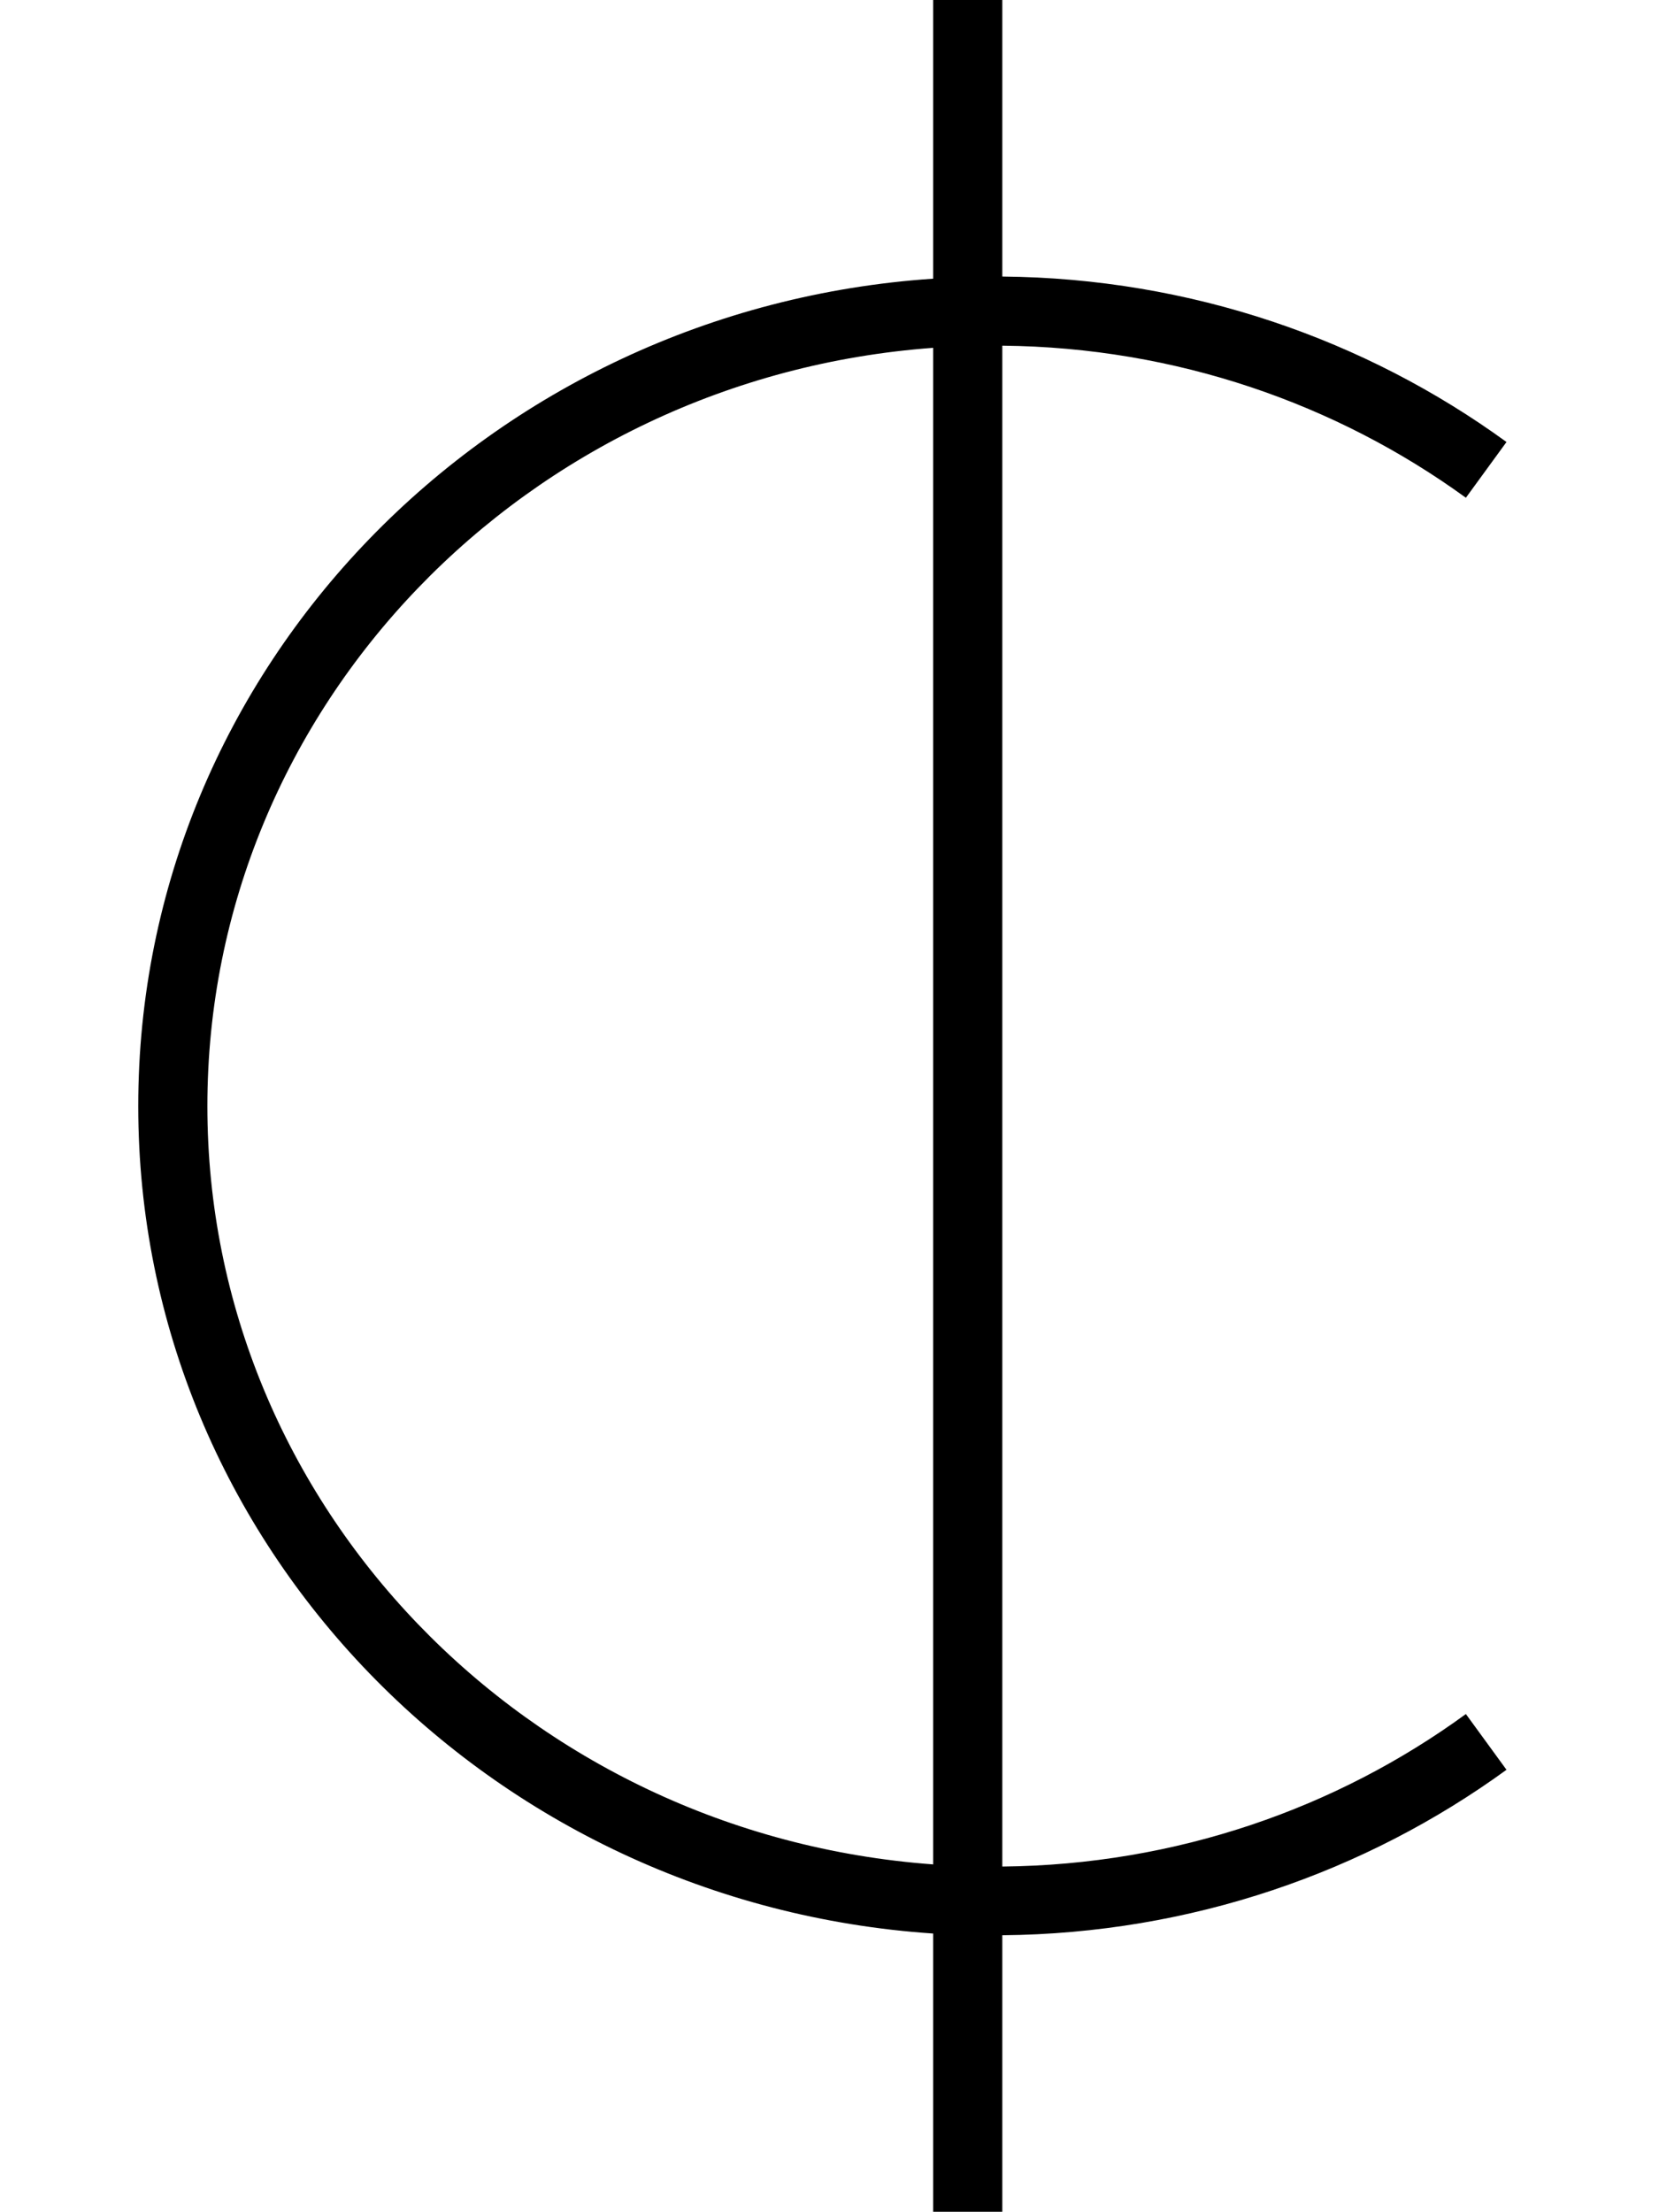 <svg xmlns="http://www.w3.org/2000/svg" viewBox="0 0 384 512"><!--! Font Awesome Pro 6.5.0 by @fontawesome - https://fontawesome.com License - https://fontawesome.com/license (Commercial License) Copyright 2023 Fonticons, Inc. --><path d="M232 0V8 64c43.7 .4 84.1 14.6 116.7 38.3l-9.4 12.9C309.4 93.5 272.3 80.4 232 80V432c40.3-.4 77.4-13.5 107.3-35.3l9.4 12.9c-32.6 23.7-73 37.9-116.7 38.3v0 8 48 8H216v-8V456v-8-.5C113.4 440.6 32 357.7 32 256S113.4 71.4 216 64.5V8 0h16zM48 256c0 92.4 73.8 168.6 168 175.5V80.5C121.8 87.4 48 163.6 48 256z"/></svg>